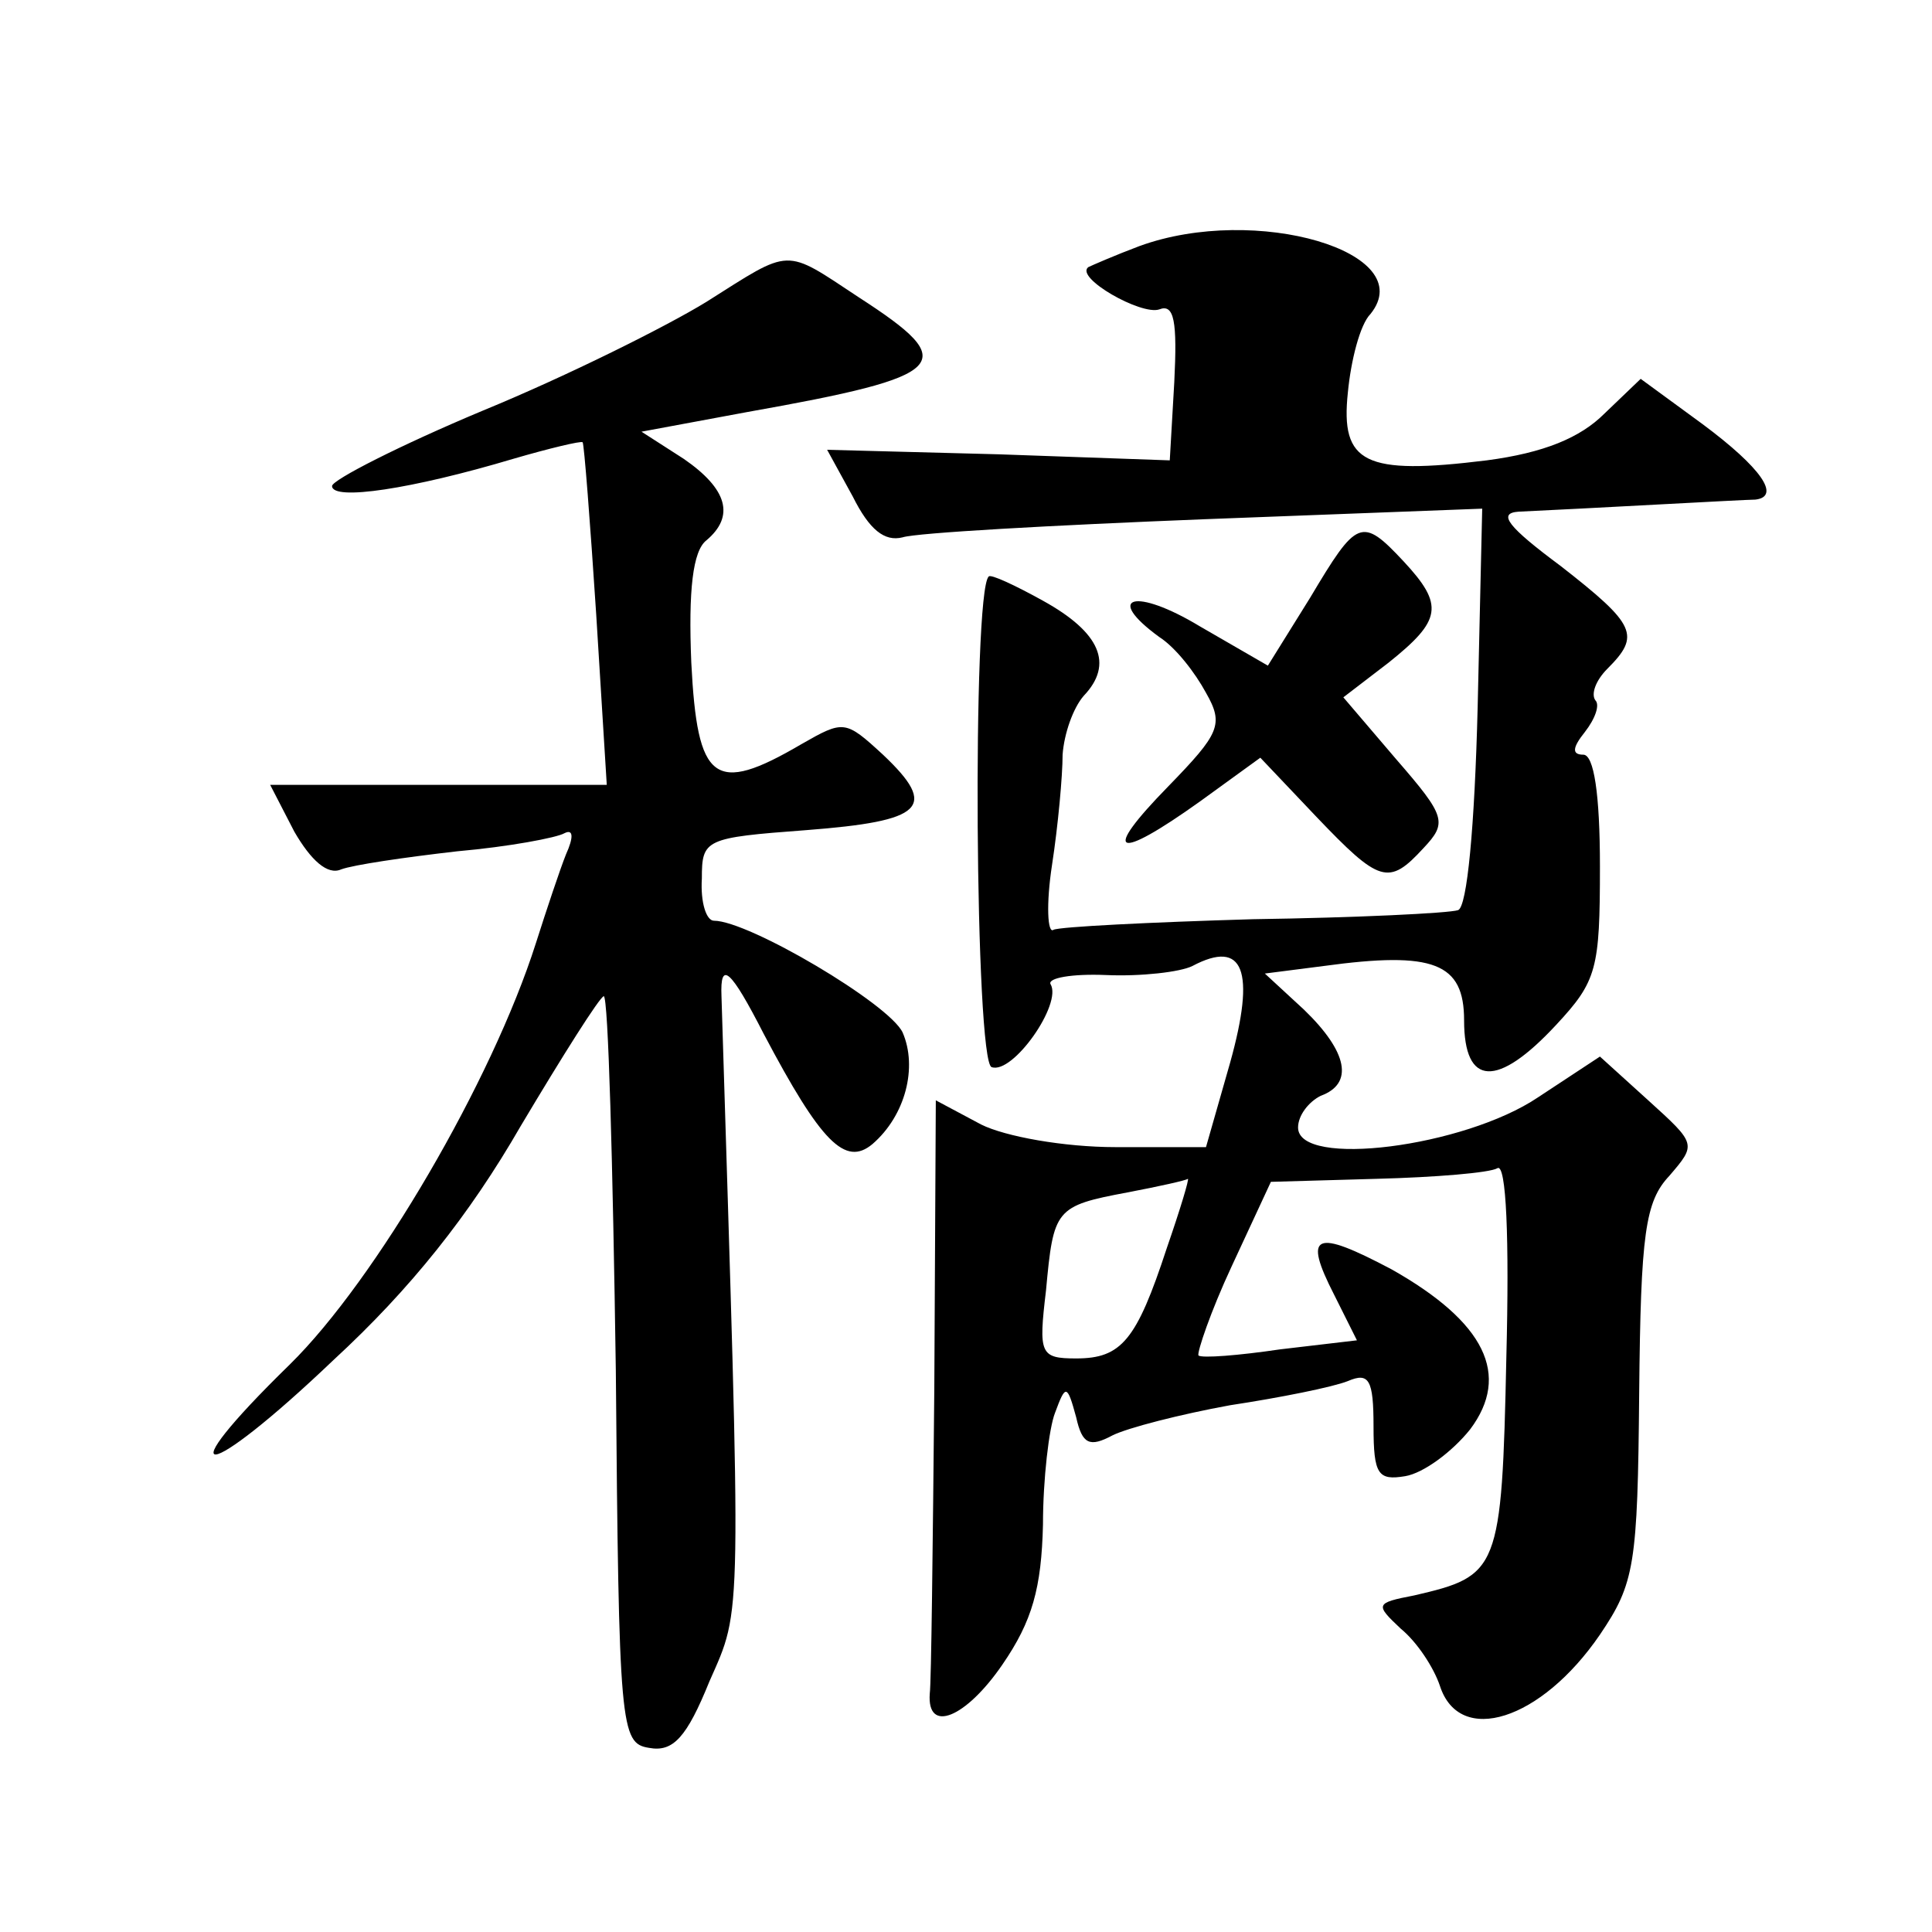 <?xml version="1.0" standalone="no"?>
<!DOCTYPE svg PUBLIC "-//W3C//DTD SVG 20010904//EN"
 "http://www.w3.org/TR/2001/REC-SVG-20010904/DTD/svg10.dtd">
<svg version="1.0" xmlns="http://www.w3.org/2000/svg"
 width="128pt" height="128pt" viewBox="0 0 128 128"
 preserveAspectRatio="xMidYMid meet">
<g transform="translate(0,128) scale(0.1,-0.1)"
fill="#0" stroke="none">
<path d="M755 1117 c-16 -6 -32 -13 -34 -14 -9 -7 35 -32 47 -28 10 4 12 -8 10
-48 l-3 -52 -113 4 -114 3 17 -31 c11 -22 21 -30 33 -27 9 3 99 8 200 12 l184 7
-3 -131 c-2 -80 -7 -133 -13 -135 -6 -2 -67 -5 -136 -6 -68 -2 -128 -5 -132 -7
-4 -3 -5 17 -1 43 4 26 7 59 7 73 1 14 7 31 14 39 20 21 11 42 -27 63 -18 10 -35
18 -36 16 -11 -11 -9 -322 2 -325 14 -5 47 42 39 55 -2 4 14 7 37 6 23 -1 49 2
57 6 34 18 42 -3 25 -64 l-16 -56 -60 0 c-34 0 -73 7 -89 15 l-30 16 -1 -191 c-1
-104 -2 -195 -3 -202 -2 -27 24 -16 48 19 20 29 26 51 27 93 0 30 4 64 8 74 7 19
8 19 14 -3 4 -18 9 -20 24 -12 10 5 45 14 78 20 33 5 68 12 78 16 14 6 17 1 17
-30 0 -32 3 -36 21 -33 12 2 31 16 43 31 27 36 10 71 -52 106 -51 27 -59 24 -38
-17 l15 -30 -51 -6 c-27 -4 -52 -6 -54 -4 -1 2 8 29 22 59 l26 56 70 2 c39 1 75
4 80 7 6 4 8 -47 6 -125 -3 -142 -5 -145 -61 -158 -26 -5 -26 -6 -9 -22 11 -9 22
-26 26 -38 13 -40 67 -23 106 34 23 34 25 46 26 160 1 106 4 127 20 144 18 21 18
21 -14 50 l-32 29 -41 -27 c-49 -33 -159 -47 -159 -20 0 8 7 17 15 21 22 8 18 29
-11 57 l-26 24 39 5 c73 10 93 2 93 -36 0 -44 22 -45 61 -3 27 29 29 37 29 105
0 48 -4 74 -11 74 -8 0 -7 5 1 15 7 9 10 18 7 21 -3 4 0 13 8 21 22 22 19 29 -31
68 -35 26 -42 35 -28 36 44 2 150 8 157 8 17 2 4 21 -35 50 l-41 30 -24 -23 c-16
-16 -40 -26 -78 -31 -81 -10 -97 -2 -92 45 2 21 8 45 15 52 33 41 -76 73 -153 45z
m18 -664 c-20 -61 -30 -73 -60 -73 -24 0 -25 3 -20 45 5 54 6 56 54 65 21 4 39
8 40 9 1 0 -5 -20 -14 -46z M468 1080 c-26 -16 -92 -49 -148 -72 -55 -23 -100 -46
-100 -50 0 -10 53 -2 120 18 24 7 45 12 46 11 1 -1 5 -53 9 -114 l7 -113 -111 0
-112 0 16 -31 c11 -19 22 -29 31 -25 8 3 42 8 77 12 34 3 66 9 71 12 6 3 6 -3 1
-14 -4 -10 -13 -37 -20 -59 -29 -91 -106 -223 -163 -279 -83 -81 -57 -79 29 3 51
47 90 96 124 155 28 47 52 85 55 86 3 0 6 -111 8 -248 2 -237 3 -247 22 -250 16
-3 25 7 40 44 22 50 21 33 8 454 -1 24 6 18 28 -25 38 -72 54 -88 72 -73 22 19
30 51 20 74 -9 19 -102 74 -125 74 -5 0 -9 12 -8 28 0 26 2 27 69 32 78 6 88 15
51 50 -25 23 -26 23 -54 7 -58 -34 -69 -25 -73 54 -2 48 1 74 10 81 19 16 14 34
-15 54 l-28 18 70 13 c135 24 142 32 74 76 -50 33 -44 33 -101 -3z M868 884 l-28
-45 -45 26 c-43 26 -64 20 -27 -7 11 -7 24 -24 31 -37 12 -21 9 -27 -25 -62 -45
-46 -35 -50 21 -10 l40 29 37 -39 c42 -44 48 -46 71 -21 16 17 15 21 -18 59 l-35
41 30 23 c35 28 37 38 10 67 -28 30 -31 28 -62 -24z"/>
</g>
</svg>
